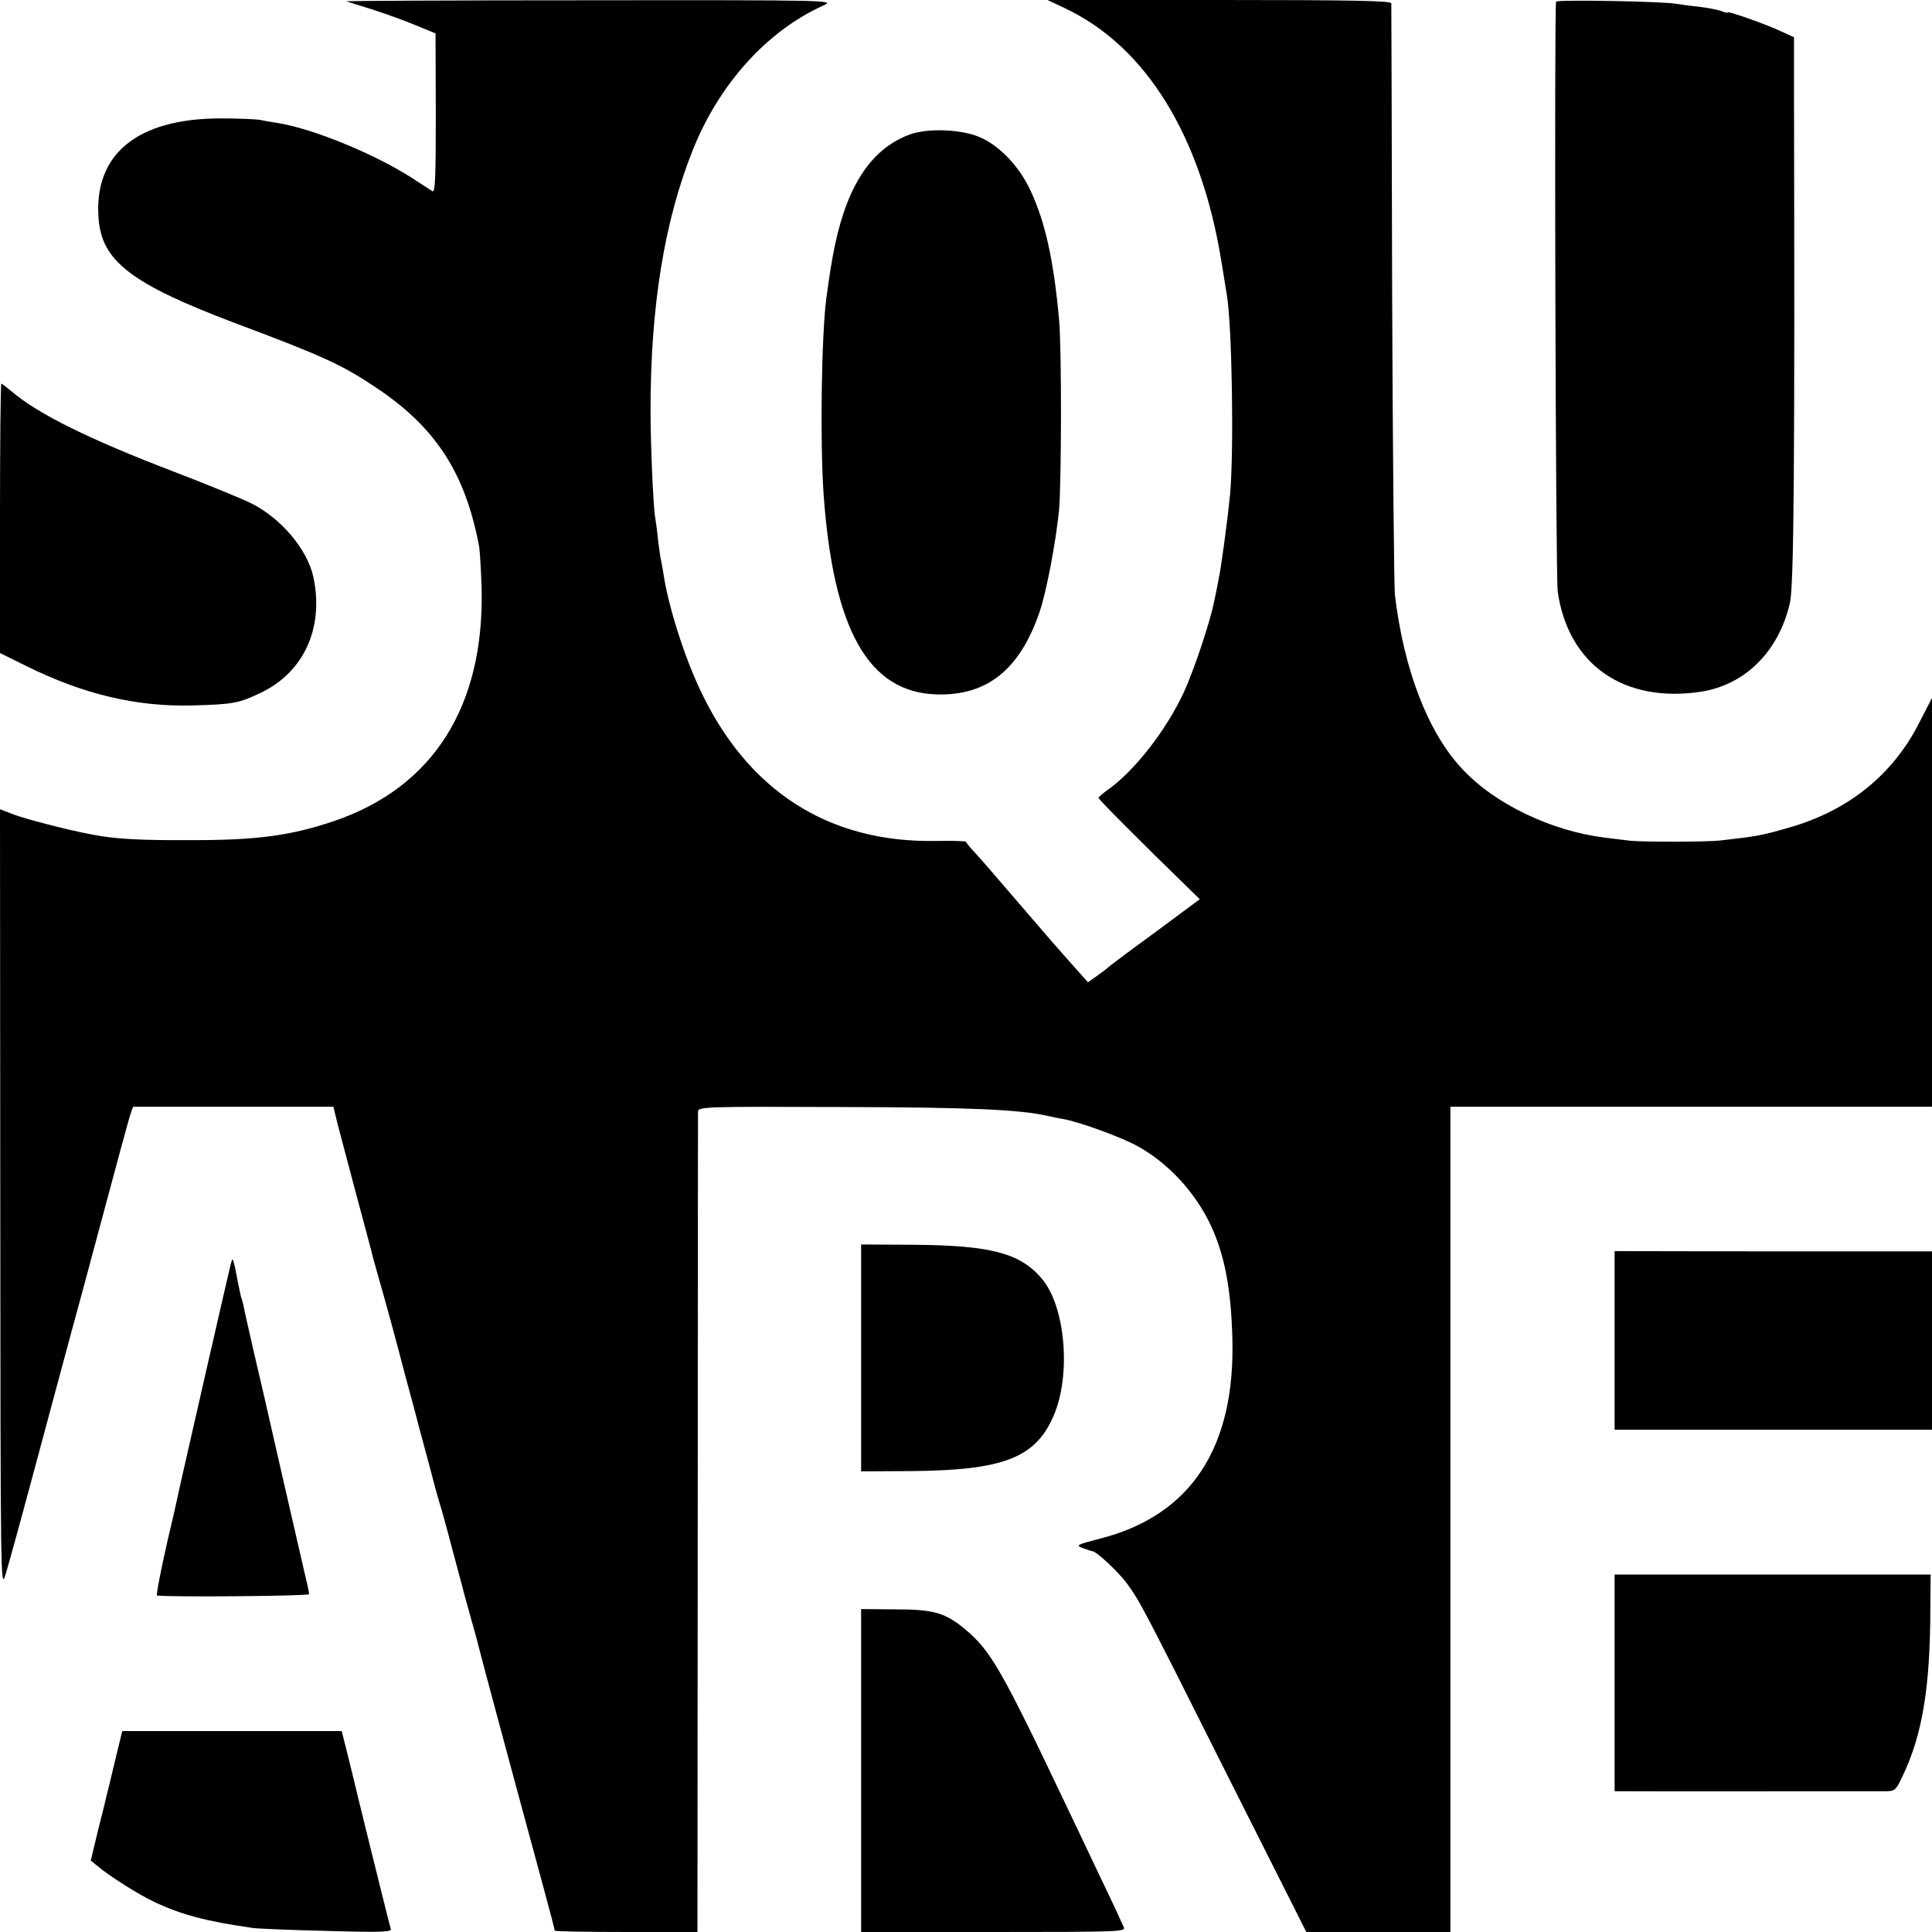 <?xml version="1.0" standalone="no"?>
<!DOCTYPE svg PUBLIC "-//W3C//DTD SVG 20010904//EN"
  "http://www.w3.org/TR/2001/REC-SVG-20010904/DTD/svg10.dtd">
<svg version="1.0" xmlns="http://www.w3.org/2000/svg"
     width="700pt" height="700pt" viewBox="0 0 700 700"
     preserveAspectRatio="xMidYMid meet">
  <g transform="translate(0,700) scale(0.1,-0.1)"
     fill="#000000" stroke="none">
    <path d="M1255 6995 c6 -2 48 -15 93 -29 46 -15 117 -40 157 -57 l73 -30 1
-290 c0 -227 -2 -288 -12 -282 -6 4 -31 20 -54 35 -137 93 -378 193 -511 213
-21 3 -49 8 -62 11 -14 2 -77 5 -140 5 -302 0 -460 -129 -443 -361 11 -156
118 -238 493 -380 323 -121 390 -152 515 -236 215 -144 321 -309 371 -574 3
-19 7 -88 9 -152 10 -428 -176 -721 -535 -843 -154 -52 -276 -69 -510 -69
-196 -1 -281 4 -365 20 -82 15 -237 55 -283 72 l-52 20 1 -1416 c1 -1387 1
-1416 19 -1357 10 33 53 188 95 345 42 157 95 353 117 435 53 195 113 417 143
530 45 168 86 320 96 353 l11 32 363 0 363 0 15 -62 c9 -35 39 -148 67 -253
28 -104 53 -197 55 -206 2 -9 12 -47 23 -85 28 -97 68 -243 101 -371 16 -59
37 -135 45 -168 9 -33 30 -112 47 -175 16 -63 34 -126 39 -140 4 -14 27 -97
50 -185 23 -88 51 -191 62 -229 11 -38 21 -76 23 -85 3 -14 104 -391 235 -873
22 -81 40 -150 40 -153 0 -3 116 -5 259 -5 l258 0 1 1478 c0 812 1 1485 1
1495 1 17 28 18 514 16 474 -1 654 -9 757 -33 14 -3 36 -8 50 -10 59 -10 213
-66 274 -100 111 -62 209 -169 264 -288 49 -106 72 -227 77 -403 12 -400 -150
-646 -480 -730 -85 -22 -88 -24 -62 -34 16 -6 31 -11 34 -11 15 0 95 -75 126
-117 48 -66 59 -87 372 -711 l278 -552 261 0 261 0 0 1495 0 1495 872 0 873 0
0 741 0 740 -47 -91 c-95 -187 -256 -317 -469 -378 -100 -29 -116 -32 -249
-47 -46 -6 -285 -6 -330 -1 -16 2 -57 7 -90 11 -194 24 -400 122 -518 250
-123 131 -211 359 -243 630 -3 33 -8 526 -10 1095 -1 569 -3 1041 -3 1048 -1
9 -133 12 -623 12 l-623 0 64 -30 c293 -139 492 -461 566 -915 9 -55 18 -110
20 -123 19 -114 26 -557 12 -722 -8 -82 -31 -259 -42 -310 -2 -14 -10 -50 -16
-80 -15 -75 -73 -248 -110 -329 -65 -139 -180 -286 -277 -354 -17 -12 -32 -25
-32 -28 0 -5 153 -159 326 -327 l41 -40 -159 -118 c-88 -64 -165 -122 -172
-128 -6 -6 -26 -21 -43 -33 l-31 -22 -59 66 c-32 36 -62 71 -68 77 -5 6 -64
74 -130 151 -66 77 -134 156 -152 175 -18 19 -33 37 -33 40 0 3 -51 4 -112 3
-387 -6 -680 182 -852 549 -58 123 -115 304 -132 418 -3 19 -7 42 -9 50 -2 8
-7 42 -11 75 -3 33 -8 69 -10 79 -7 38 -17 264 -17 391 0 373 50 684 153 941
95 239 269 432 473 524 42 19 39 20 -848 19 -490 0 -885 -2 -880 -4z" />
    <path d="M5638 6994 c-7 -15 -2 -2087 6 -2138 38 -265 241 -405 520 -362 159
25 281 146 321 321 15 62 18 508 15 1855 l0 195 -48 22 c-53 25 -192 74 -192
68 0 -3 -11 0 -24 5 -13 5 -50 12 -83 16 -32 3 -67 8 -78 10 -44 9 -433 16
-437 8z" />
    <path d="M3300 6514 c-139 -49 -228 -180 -275 -403 -12 -59 -18 -96 -31 -191
-18 -139 -23 -521 -10 -710 35 -493 163 -719 410 -726 181 -5 299 88 371 294
26 75 59 248 72 372 9 99 10 593 0 695 -20 216 -50 349 -102 462 -43 94 -120
172 -195 200 -68 25 -178 28 -240 7z" />
    <path d="M0 5122 l0 -488 93 -46 c207 -103 400 -149 602 -144 152 4 170 8 250
46 157 75 230 237 190 421 -22 99 -117 212 -226 266 -35 17 -161 69 -279 114
-306 117 -494 210 -588 291 -18 15 -35 28 -37 28 -3 0 -5 -220 -5 -488z" />
    <path d="M3120 2080 l0 -411 183 1 c330 3 447 47 513 197 66 148 45 400 -42
501 -78 92 -185 120 -466 122 l-188 1 0 -411z" />
    <path d="M5850 2143 l0 -323 575 0 575 0 0 323 0 323 -575 0 -575 1 0 -324z" />
    <path d="M836 2420 c-8 -32 -170 -740 -182 -795 -2 -11 -23 -107 -48 -212 -24
-106 -41 -193 -37 -194 49 -6 551 -2 551 5 0 6 -7 39 -16 75 -20 86 -132 575
-149 651 -2 8 -18 76 -35 150 -17 74 -33 146 -36 160 -2 14 -7 31 -10 39 -2 8
-7 28 -10 45 -3 17 -9 47 -13 66 -8 33 -8 34 -15 10z" />
    <path d="M5850 903 l0 -393 28 0 c24 -1 868 0 953 0 35 0 38 3 63 56 71 149
99 319 100 599 l1 130 -572 0 -573 0 0 -392z" />
    <path d="M3120 585 l0 -585 480 0 c453 0 479 1 472 17 -17 38 -52 113 -105
223 -30 63 -78 165 -107 225 -232 488 -271 554 -361 630 -74 62 -115 74 -256
74 l-123 1 0 -585z" />
    <path d="M422 642 c-19 -79 -33 -139 -37 -152 0 -3 -13 -56 -29 -118 l-27
-113 23 -19 c43 -37 153 -106 209 -132 98 -46 186 -69 352 -93 17 -3 139 -8
270 -11 199 -6 237 -4 233 7 -5 14 -135 541 -141 569 -2 8 -11 45 -20 81 l-17
67 -397 0 -398 0 -21 -86z" />
  </g>
</svg>
